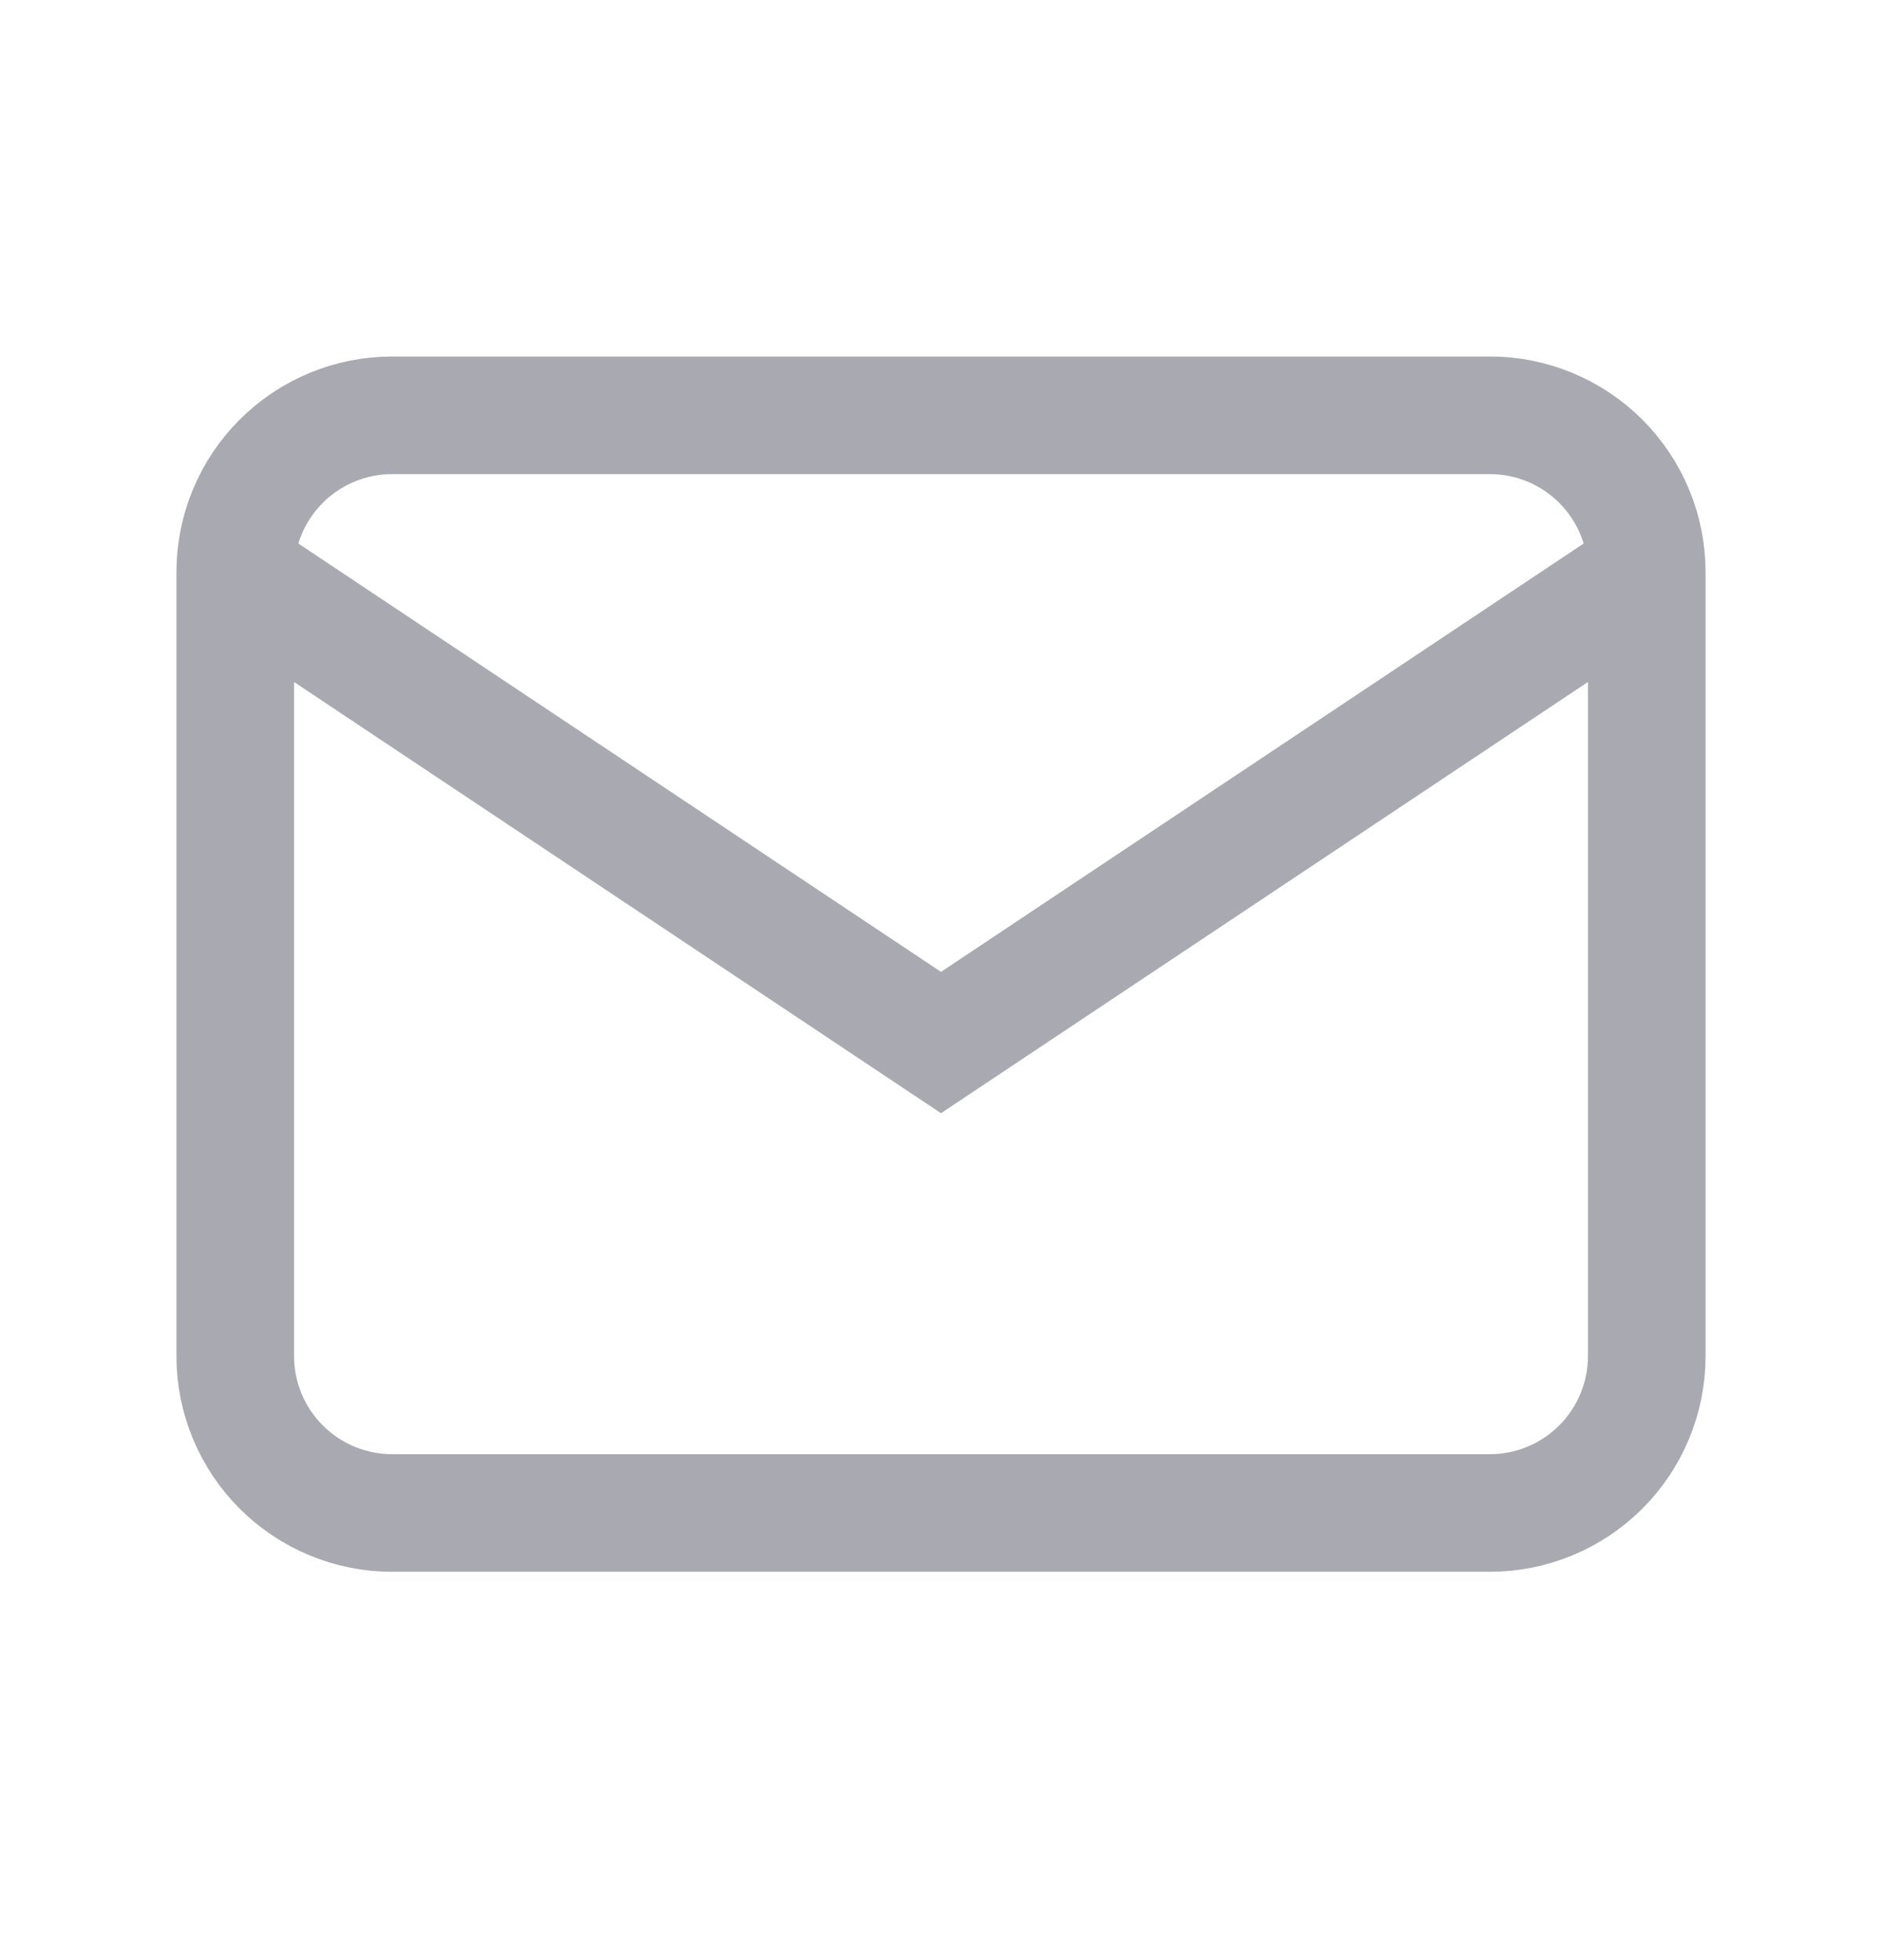 <svg width="24" height="25" viewBox="0 0 24 25" fill="none" xmlns="http://www.w3.org/2000/svg">
<path d="M3 7.297C3 6.766 3.211 6.258 3.586 5.883C3.961 5.508 4.47 5.297 5 5.297H19C19.53 5.297 20.039 5.508 20.414 5.883C20.789 6.258 21 6.766 21 7.297M3 7.297V17.297C3 17.827 3.211 18.336 3.586 18.711C3.961 19.086 4.47 19.297 5 19.297H19C19.53 19.297 20.039 19.086 20.414 18.711C20.789 18.336 21 17.827 21 17.297V7.297M3 7.297L12 13.297L21 7.297" stroke="#A9A9B1" stroke-width="1.5" stroke-linecap="round"></path>
</svg>
